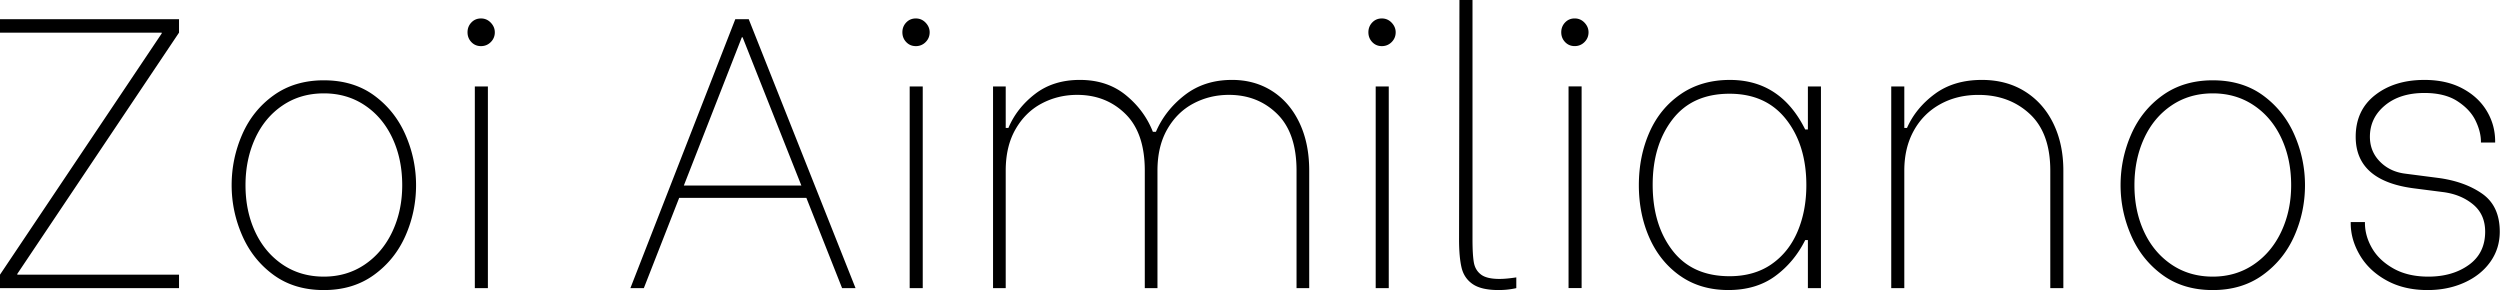 <svg xmlns="http://www.w3.org/2000/svg" width="100%" height="100%" viewBox="0 0 1257 146" fill-rule="nonzero" stroke-linejoin="round" stroke-miterlimit="2"><path d="M0 9.657v6.76h81.32v.386L0 138.1v6.76h90.014v-6.76H8.692v-.386l81.32-121.306v-6.76H0zM183.405 133c5.988-4.056 10.624-9.6 13.908-16.612s4.926-14.777 4.926-23.276c0-8.754-1.642-16.64-4.926-23.662-3.284-7.016-7.92-12.52-13.908-16.515-5.988-4-12.845-5.988-20.572-5.988-7.858 0-14.777 2.028-20.765 6.085s-10.594 9.596-13.8 16.612-4.83 14.844-4.83 23.47 1.6 16.42 4.83 23.373 7.823 12.46 13.8 16.515 12.907 6.085 20.765 6.085c7.726 0 14.584-2.028 20.572-6.085m-45.876 5.215c-6.954-5.084-12.2-11.686-15.743-19.8s-5.312-16.545-5.312-25.304c0-8.885 1.768-17.385 5.312-25.497s8.818-14.68 15.84-19.703 15.42-7.533 25.208-7.533c9.913 0 18.35 2.546 25.304 7.63 6.954 5.1 12.2 11.686 15.743 19.8s5.312 16.55 5.312 25.304c0 8.885-1.77 17.355-5.312 25.4s-8.82 14.62-15.84 19.703c-7.02 5.1-15.423 7.63-25.208 7.63-9.918 0-18.35-2.54-25.304-7.63M238.743 43.46h6.568v101.4h-6.568V43.46zm-1.738-22.3c-1.288-1.352-1.93-2.994-1.93-4.926s.64-3.574 1.93-4.926 2.897-2.028 4.832-2.028 3.574.708 4.926 2.125 2.026 3.03 2.026 4.83a6.71 6.71 0 0 1-2.026 4.926c-1.352 1.352-2.997 2.028-4.926 2.028s-3.544-.676-4.832-2.028M402.93 93.297l-29.554-74.56H373l-29.168 74.56h59.108zm2.5 6.18h-63.937l-17.77 45.393h-6.76L369.705 9.657h6.76l53.7 135.214h-6.76L405.44 99.478zm51.958-56.017h6.568v101.4h-6.568V43.46zm-1.738-22.3c-1.288-1.352-1.93-2.994-1.93-4.926s.64-3.574 1.93-4.926 2.897-2.028 4.832-2.028 3.574.708 4.923 2.125 2.028 3.03 2.028 4.83c0 1.932-.676 3.574-2.028 4.926a6.7 6.7 0 0 1-4.923 2.028c-1.934 0-3.544-.676-4.832-2.028m43.652 22.3h6.374v20.862h1.352c2.83-6.694 7.308-12.392 13.425-17.095s13.618-7.05 22.503-7.05c9.143 0 16.835 2.543 23.083 7.63s10.785 11.236 13.618 18.447h1.545c3.1-7.2 7.92-13.358 14.487-18.447s14.487-7.63 23.76-7.63c7.598 0 14.324 1.867 20.185 5.602s10.43 9.046 13.715 15.936 4.926 14.906 4.926 24.05v59.108H651.9v-59.11c0-12.62-3.254-22.117-9.755-28.5s-14.584-9.562-24.242-9.562c-6.44 0-12.397 1.45-17.868 4.346S590.185 59.272 586.9 65s-4.926 12.652-4.926 20.765v59.108H575.6v-59.11c0-12.62-3.254-22.117-9.755-28.5s-14.584-9.562-24.242-9.562c-6.44 0-12.397 1.45-17.868 4.346S513.885 59.272 510.6 65s-4.926 12.652-4.926 20.765v59.108H499.3v-101.4zM691.7 43.46h6.568v101.4H691.7V43.46zm-1.738-22.3c-1.288-1.352-1.932-2.994-1.932-4.926s.644-3.574 1.932-4.926 2.897-2.028 4.83-2.028 3.576.708 4.926 2.125 2.028 3.03 2.028 4.83c0 1.932-.676 3.574-2.028 4.926s-2.994 2.028-4.926 2.028-3.54-.676-4.83-2.028m50.508 121.683c-2.897-1.996-4.765-4.762-5.602-8.306s-1.256-8.274-1.256-14.197L733.807 0h6.568v120.34c0 5.15.223 9.014.676 11.6.448 2.578 1.642 4.604 3.574 6.085s5.022 2.22 9.272 2.22c2.318 0 5.148-.258 8.5-.773v5.4c-2.836.644-5.795.966-8.885.966-5.795 0-10.14-.995-13.038-2.994m48.192-99.394h6.568v101.4h-6.568V43.46zm-1.738-22.3c-1.288-1.352-1.932-2.994-1.932-4.926s.644-3.574 1.932-4.926 2.897-2.028 4.83-2.028 3.574.708 4.926 2.125 2.028 3.03 2.028 4.83c0 1.932-.676 3.574-2.028 4.926s-2.994 2.028-4.926 2.028-3.544-.676-4.83-2.028m103.724 111.735c5.795-4 10.17-9.465 13.135-16.42s4.443-14.745 4.443-23.373c0-13.393-3.38-24.403-10.14-33.03S881.83 47.13 869.6 47.13c-12.5 0-22.053 4.317-28.685 12.942s-9.948 19.576-9.948 32.838c0 13.393 3.313 24.403 9.948 33.03s16.193 12.942 28.685 12.942c8.24 0 15.26-1.996 21.055-5.988M844.78 138.7c-6.76-4.762-11.914-11.136-15.453-19.123s-5.312-16.805-5.312-26.463 1.768-18.5 5.312-26.56 8.8-14.455 15.743-19.22 15.193-7.147 24.725-7.147c16.998 0 29.618 8.306 37.86 24.918h1.352V43.46h6.568v101.4h-6.568v-24.145h-1.352c-3.737 7.47-8.8 13.52-15.163 18.157s-14.197 6.954-23.47 6.954c-9.4 0-17.48-2.382-24.242-7.147m106.137-95.217h6.568v20.862h1.352c2.962-6.694 7.63-12.392 14.004-17.095s14.262-7.05 23.662-7.05c8.24 0 15.453 1.932 21.634 5.795s10.943 9.24 14.294 16.13 5.022 14.777 5.022 23.662v59.108h-6.568v-59.1c0-12.62-3.447-22.117-10.334-28.5s-15.485-9.562-25.787-9.562c-7.214 0-13.653 1.577-19.316 4.732-5.67 3.155-10.077 7.6-13.232 13.328s-4.732 12.395-4.732 19.992v59.108h-6.568v-101.4zM1133.16 133c5.985-4.056 10.624-9.6 13.908-16.612s4.926-14.777 4.926-23.276c0-8.754-1.642-16.64-4.926-23.662-3.284-7.016-7.922-12.52-13.908-16.515-5.988-4-12.845-5.988-20.572-5.988-7.858 0-14.777 2.028-20.765 6.085s-10.592 9.596-13.8 16.612-4.83 14.844-4.83 23.47 1.607 16.42 4.83 23.373 7.823 12.46 13.8 16.515 12.907 6.085 20.765 6.085c7.726 0 14.584-2.028 20.572-6.085m-45.88 5.215c-6.95-5.084-12.2-11.686-15.74-19.8s-5.312-16.545-5.312-25.304c0-8.885 1.768-17.385 5.312-25.497s8.818-14.68 15.84-19.703 15.42-7.533 25.208-7.533c9.913 0 18.35 2.546 25.304 7.63 6.95 5.1 12.2 11.686 15.743 19.8s5.312 16.55 5.312 25.304c0 8.885-1.773 17.355-5.312 25.4s-8.82 14.62-15.84 19.703c-7.02 5.1-15.423 7.63-25.208 7.63-9.918 0-18.35-2.54-25.307-7.63m112.72 2.8c-5.862-3.217-10.334-7.437-13.425-12.652s-4.636-10.592-4.636-16.13v-.58h7.147v.386c0 4.38 1.188 8.63 3.574 12.75 2.38 4.123 5.988 7.533 10.817 10.238s10.656 4.056 17.484 4.056c8.1 0 14.9-1.96 20.376-5.9 5.47-3.928 8.2-9.494 8.2-16.7 0-5.795-2.028-10.364-6.085-13.715s-9.05-5.4-14.97-6.18l-15.067-1.932c-19.316-2.575-28.974-11.203-28.974-25.884 0-8.885 3.252-15.87 9.755-20.958s14.777-7.63 24.82-7.63c7.34 0 13.68 1.42 19.026 4.25s9.43 6.6 12.266 11.3 4.25 9.822 4.25 15.356v.58h-7.147v-.386c0-3.348-.9-6.887-2.704-10.624s-4.83-6.983-9.08-9.755-9.787-4.153-16.612-4.153c-8.242 0-14.873 2.095-19.896 6.278s-7.533 9.435-7.533 15.743c0 4.893 1.67 9.05 5.022 12.46 3.345 3.413 7.595 5.44 12.75 6.085l16.42 2.125c8.885 1.16 16.3 3.8 22.214 7.92s8.885 10.498 8.885 19.123c0 5.67-1.58 10.72-4.732 15.163s-7.5 7.92-13.038 10.43-11.72 3.767-18.544 3.767c-7.858 0-14.713-1.6-20.572-4.83"/></svg>